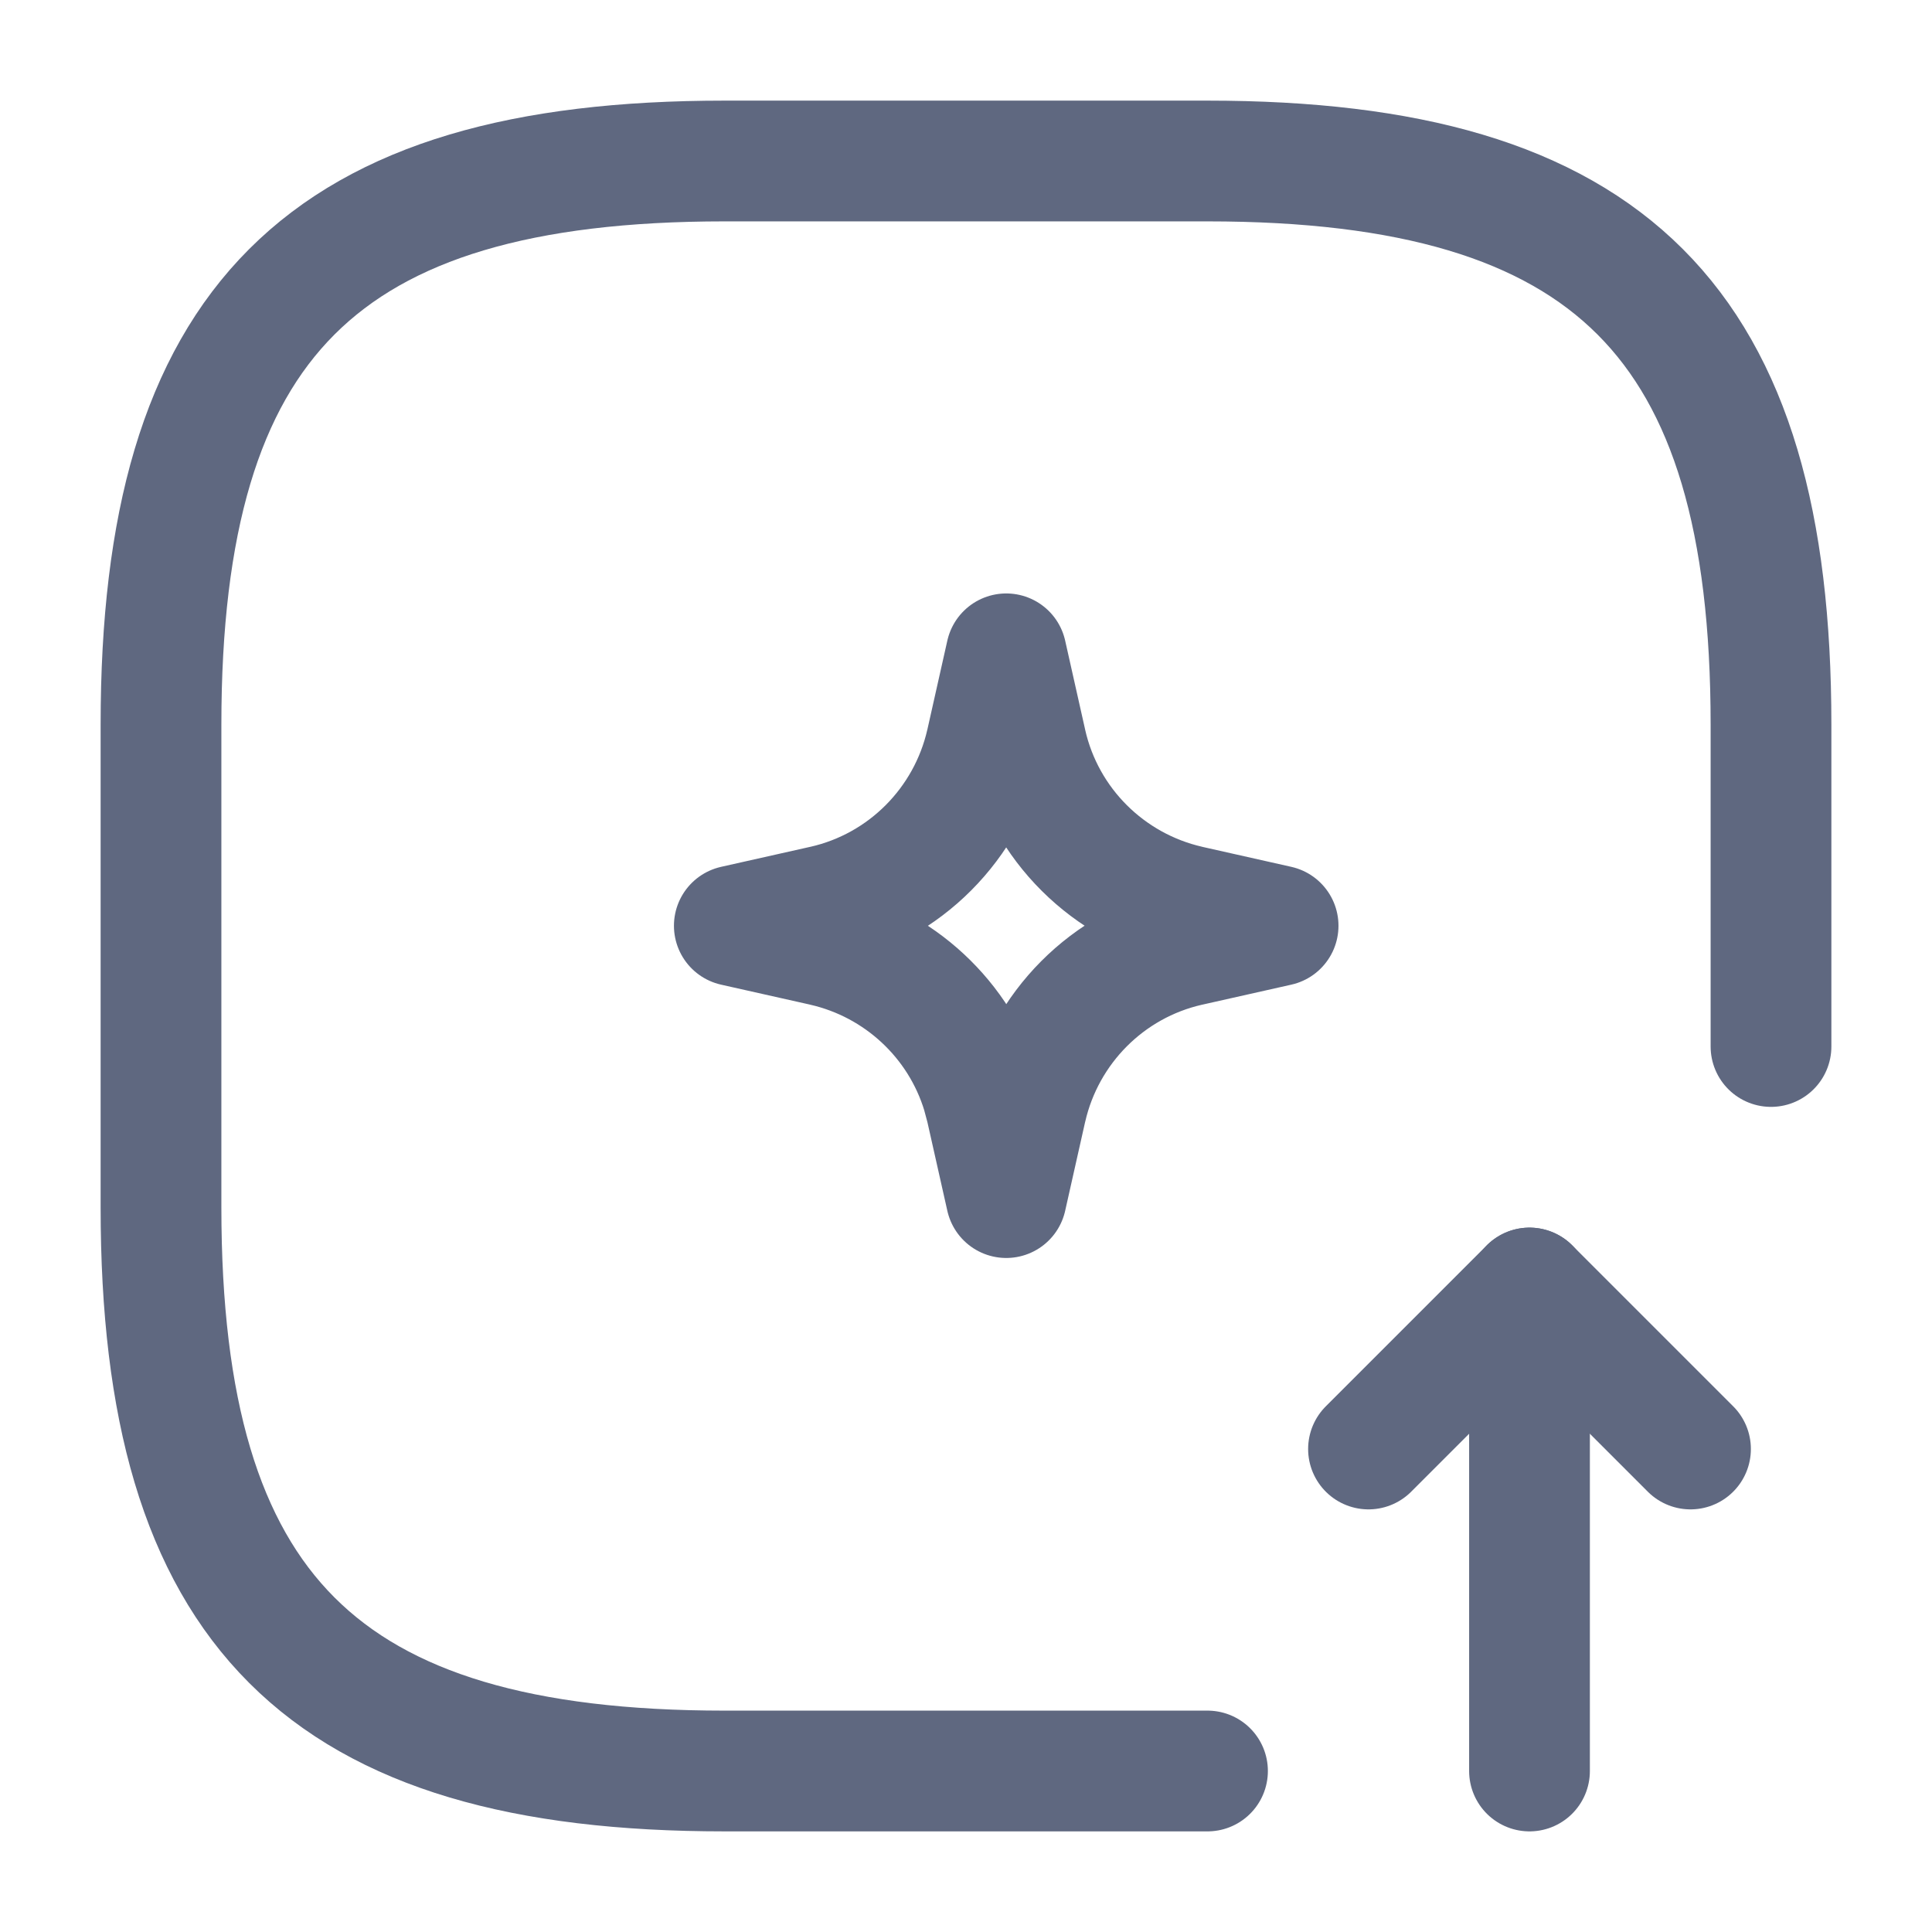 <svg width="24" height="24" viewBox="0 0 24 24" fill="none" xmlns="http://www.w3.org/2000/svg">
<path d="M22 13V9C22 4 20 2 15 2H9C4 2 2 4 2 9V15C2 20 4 22 9 22H15" stroke="#5F6880" stroke-width="1.5" stroke-linecap="round" stroke-linejoin="round"/>
<path d="M19 22V16L17 18" stroke="#5F6880" stroke-width="1.5" stroke-linecap="round" stroke-linejoin="round"/>
<path d="M19 16L21 18" stroke="#5F6880" stroke-width="1.5" stroke-linecap="round" stroke-linejoin="round"/>
<path d="M12.749 9.231V9.232C12.978 10.243 13.77 11.022 14.766 11.25L14.769 11.251L15.877 11.5L14.769 11.749H14.768C13.757 11.978 12.978 12.77 12.75 13.766L12.749 13.769L12.5 14.877L12.251 13.769V13.768L12.201 13.581C11.922 12.662 11.168 11.964 10.234 11.75L10.231 11.749L9.122 11.5L10.231 11.251H10.232C11.243 11.022 12.022 10.23 12.25 9.234L12.251 9.231L12.5 8.122L12.749 9.231Z" stroke="#5F6880" stroke-width="1.5" stroke-linecap="round" stroke-linejoin="round"/>
</svg>
